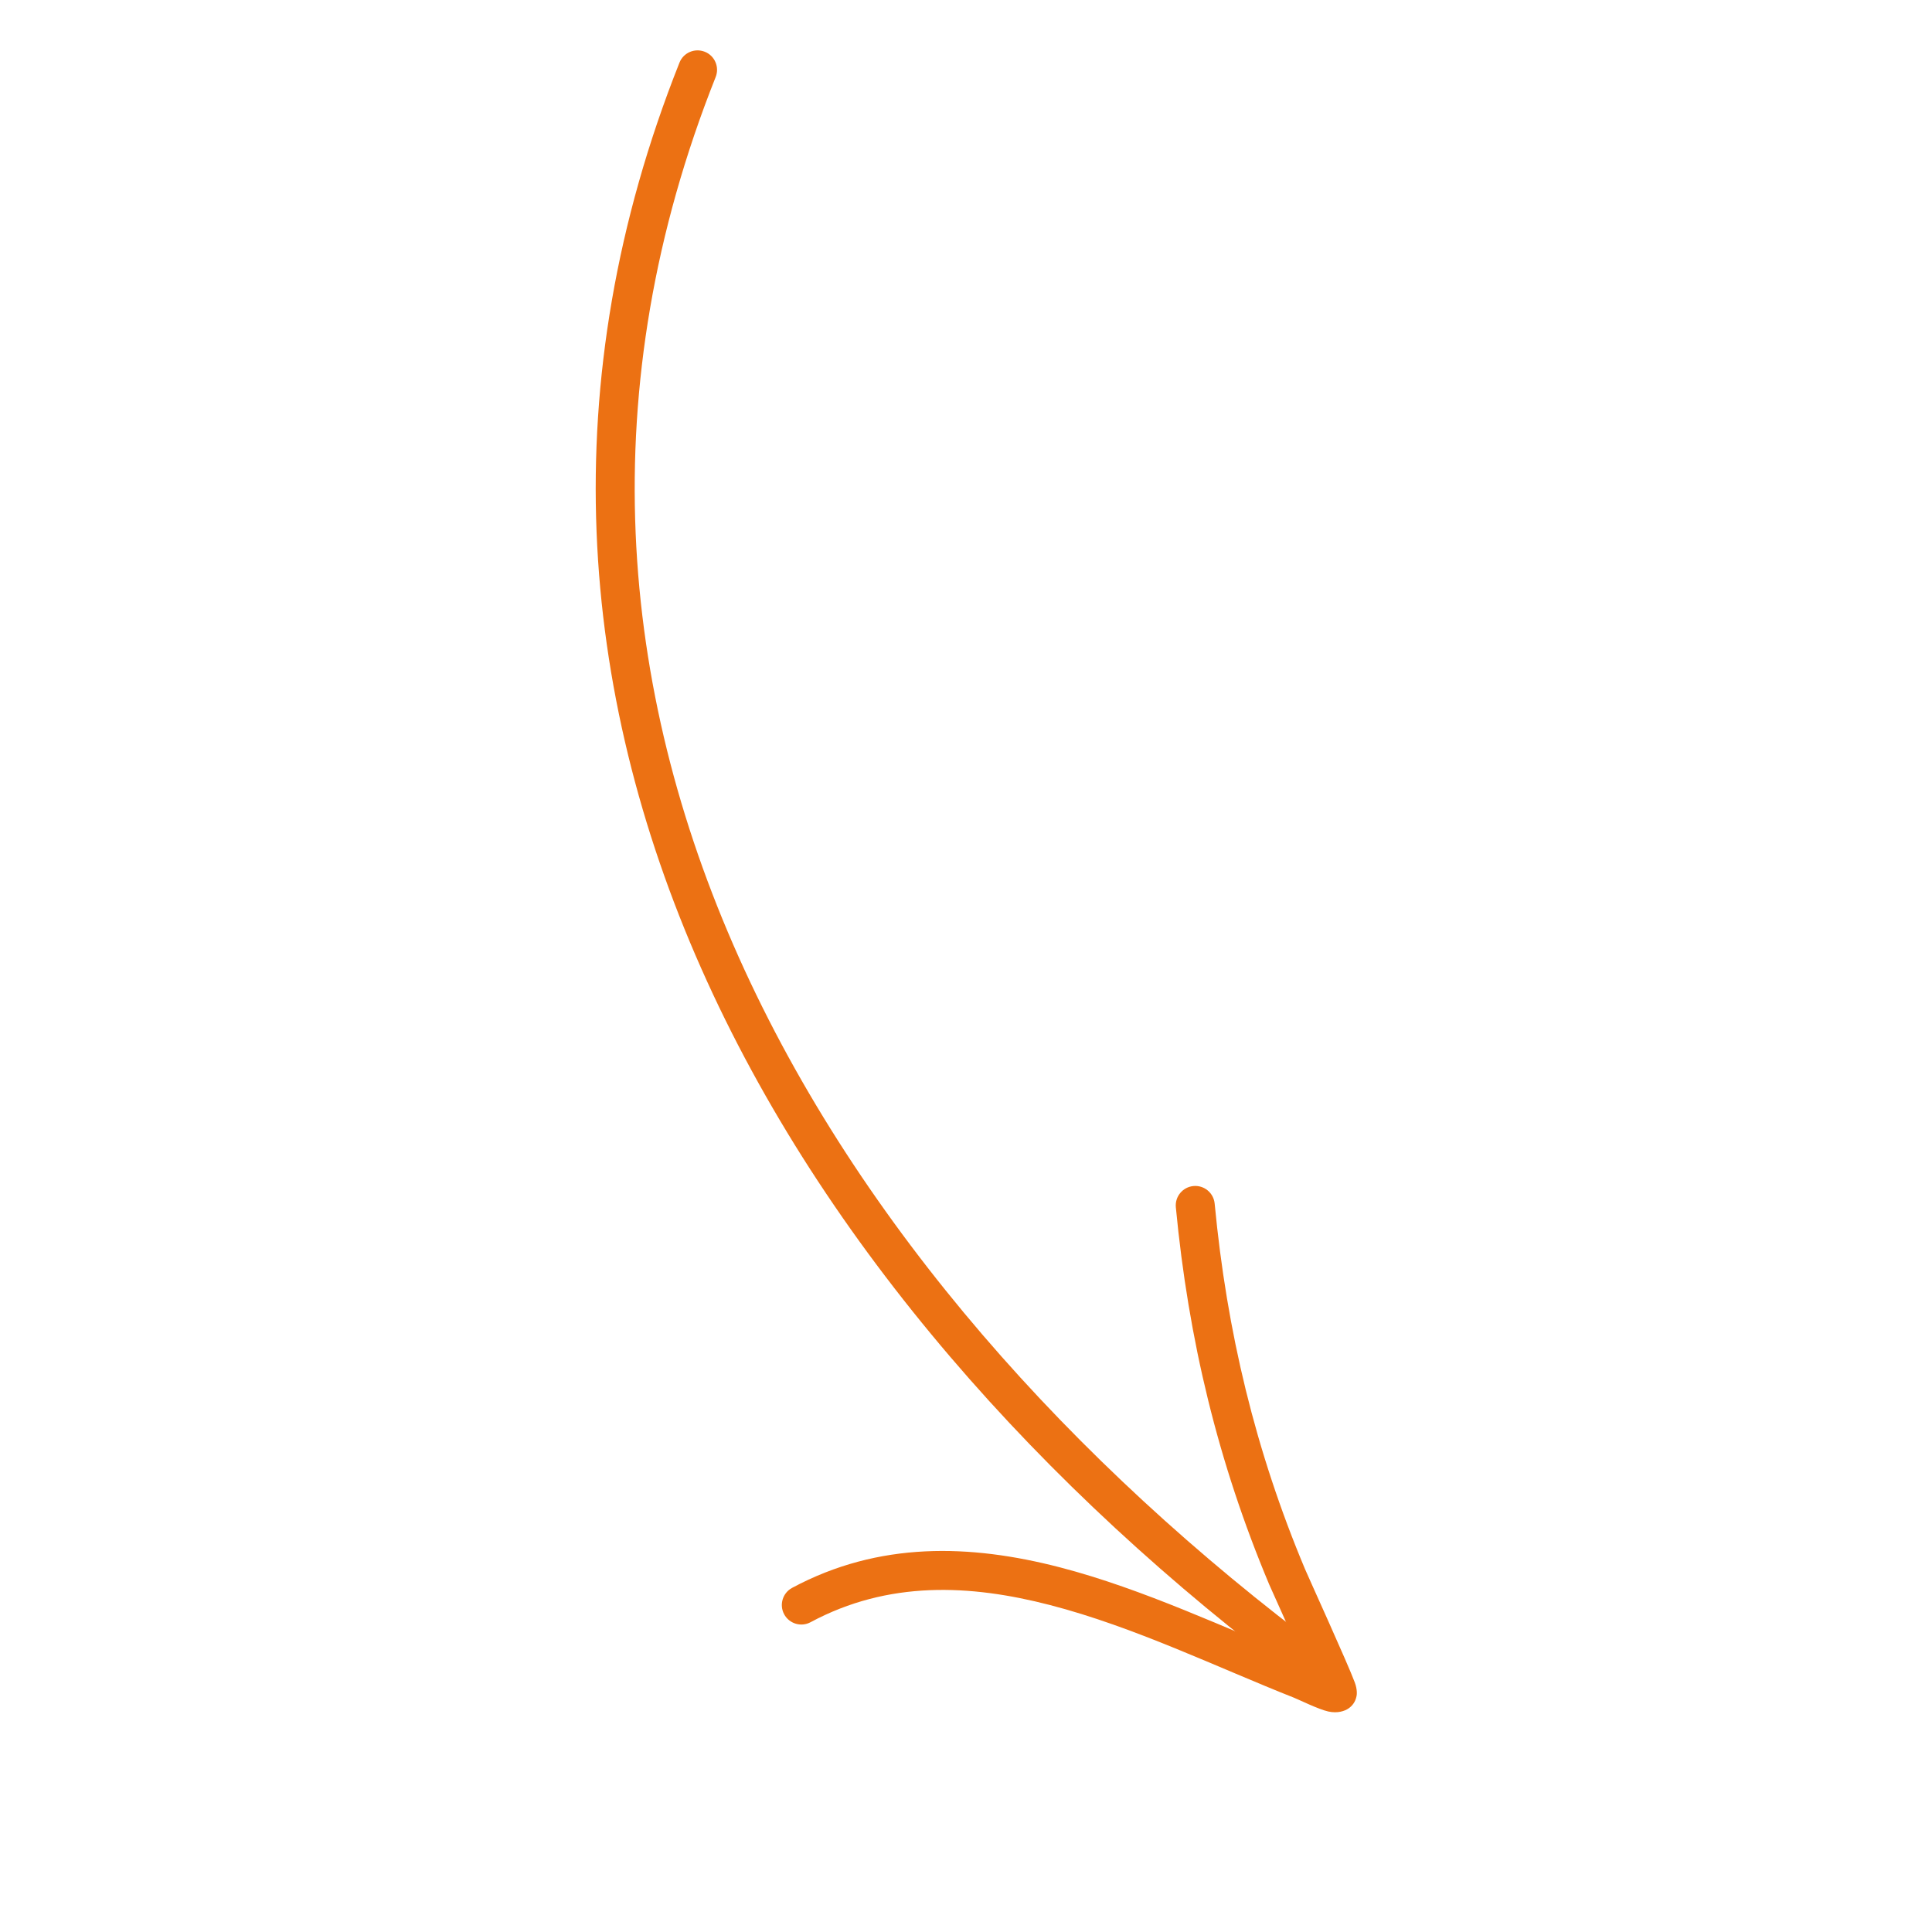 <svg width="228" height="228" viewBox="0 0 228 228" fill="none" xmlns="http://www.w3.org/2000/svg">
<g clip-path="url(#clip0_35_8406)">
<path fill-rule="evenodd" clip-rule="evenodd" d="M84.457 9.094C55.223 82.601 97.037 150.644 156.212 194.792C157.227 195.552 157.439 196.994 156.679 198.009C155.919 199.024 154.476 199.237 153.461 198.476C92.627 153.096 50.133 82.958 80.187 7.392C80.653 6.214 81.99 5.639 83.173 6.108C84.351 6.574 84.926 7.911 84.457 9.094Z" fill="#EC7113"/>
<path fill-rule="evenodd" clip-rule="evenodd" d="M153.725 195.806C152.094 192.111 149.995 187.496 149.772 186.965C143.731 172.584 140.245 158.036 138.764 142.475C138.642 141.213 139.573 140.088 140.836 139.967C142.099 139.845 143.223 140.775 143.345 142.038C144.776 157.128 148.153 171.238 154.014 185.187C154.355 186 159.08 196.372 159.878 198.541C160.209 199.429 160.121 200.035 160.086 200.176C159.932 200.931 159.519 201.356 159.139 201.619C158.708 201.913 157.879 202.224 156.76 201.98C155.59 201.72 153.308 200.59 152.709 200.352C143.659 196.775 133.871 191.995 123.934 189.42C114.459 186.964 104.837 186.514 95.653 191.442C94.536 192.043 93.14 191.619 92.539 190.501C91.938 189.384 92.362 187.988 93.479 187.387C103.748 181.879 114.497 182.222 125.086 184.966C134.963 187.527 144.701 192.198 153.725 195.806Z" fill="#EC7113"/>
</g>
<defs>
<clipPath id="clip0_35_8406">
<rect width="166.475" height="166.475" fill="white" transform="matrix(-0.866 -0.5 -0.5 0.866 227.844 83.234)"/>
</clipPath>
</defs>
</svg>
